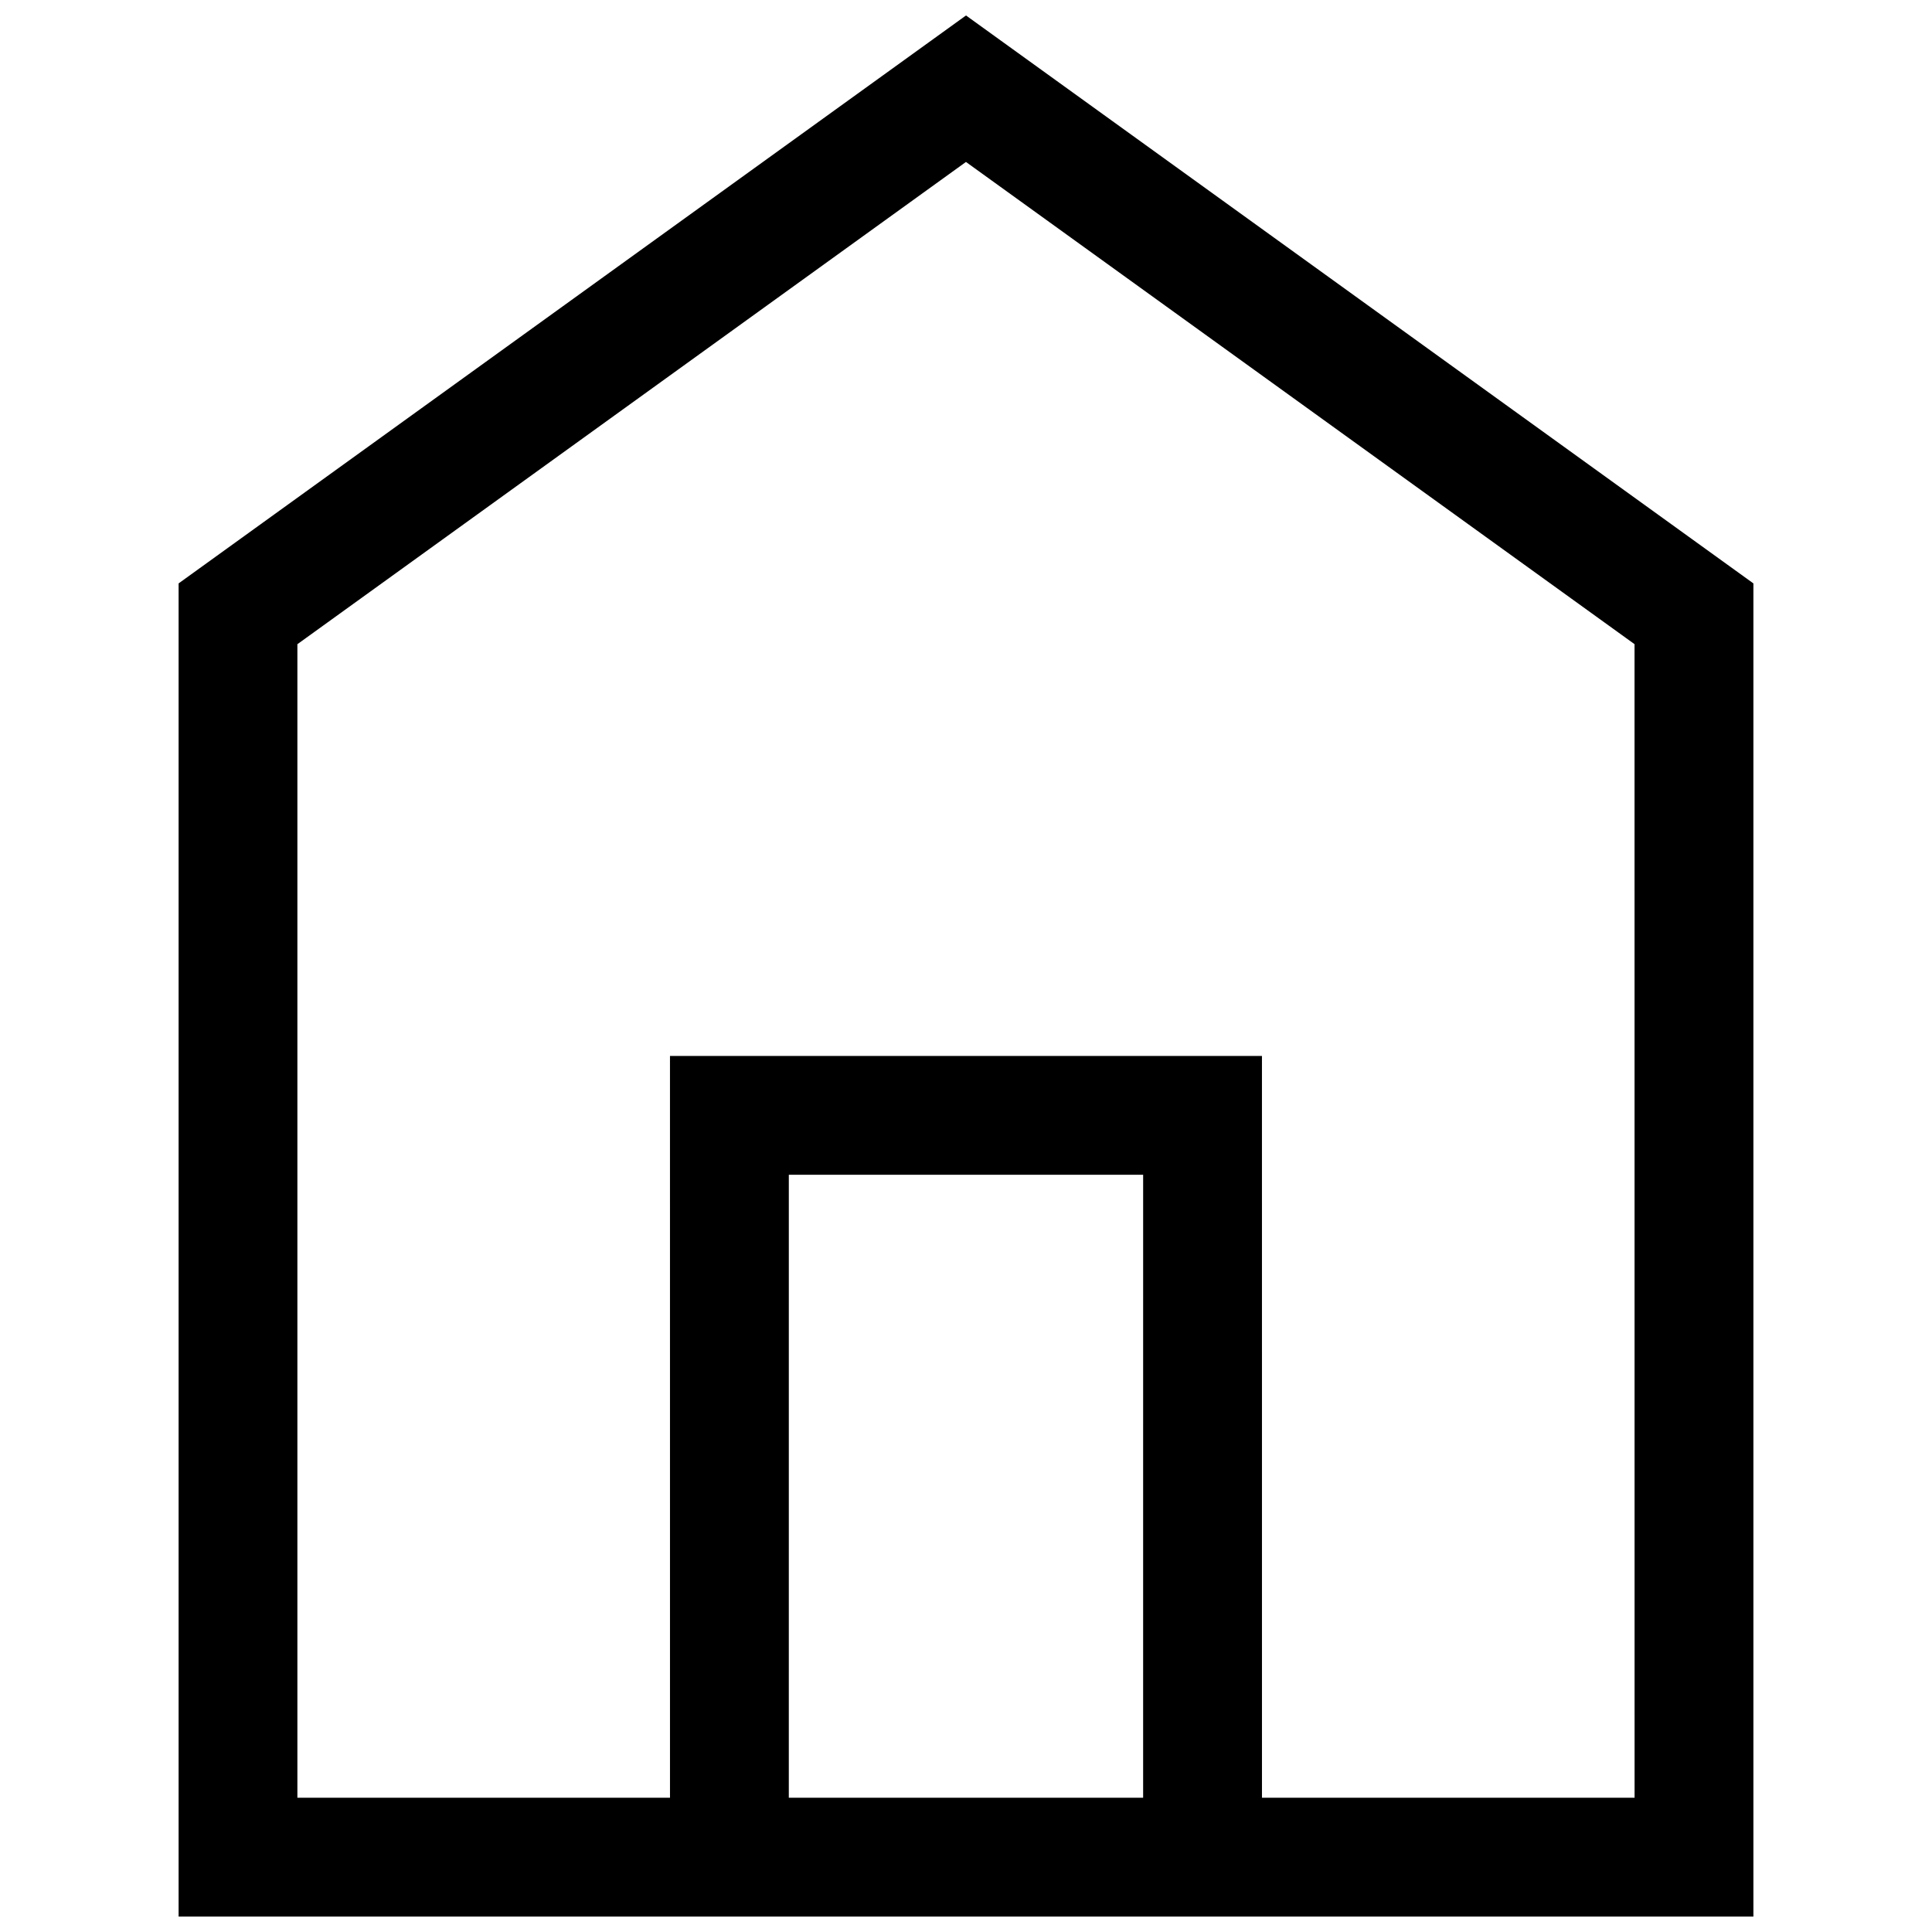 <?xml version="1.0" encoding="UTF-8"?>
<!-- Uploaded to: SVG Repo, www.svgrepo.com, Generator: SVG Repo Mixer Tools -->
<svg width="800px" height="800px" version="1.1" viewBox="144 144 512 512" xmlns="http://www.w3.org/2000/svg">
 <defs>
  <clipPath id="a">
   <path d="m191 148.09h418v503.81h-418z"/>
  </clipPath>
 </defs>
 <g clip-path="url(#a)">
  <path d="m608.67 298.61-208.67-150.51-208.67 150.51v353.3h417.34zm-161.73 321.81h-93.898l0.004-165.09h93.898zm130.24 0h-98.746l-0.004-196.58h-156.88l0.004 196.58h-98.746v-305.7l177.18-127.8 177.18 127.79z"/>
 </g>
</svg>